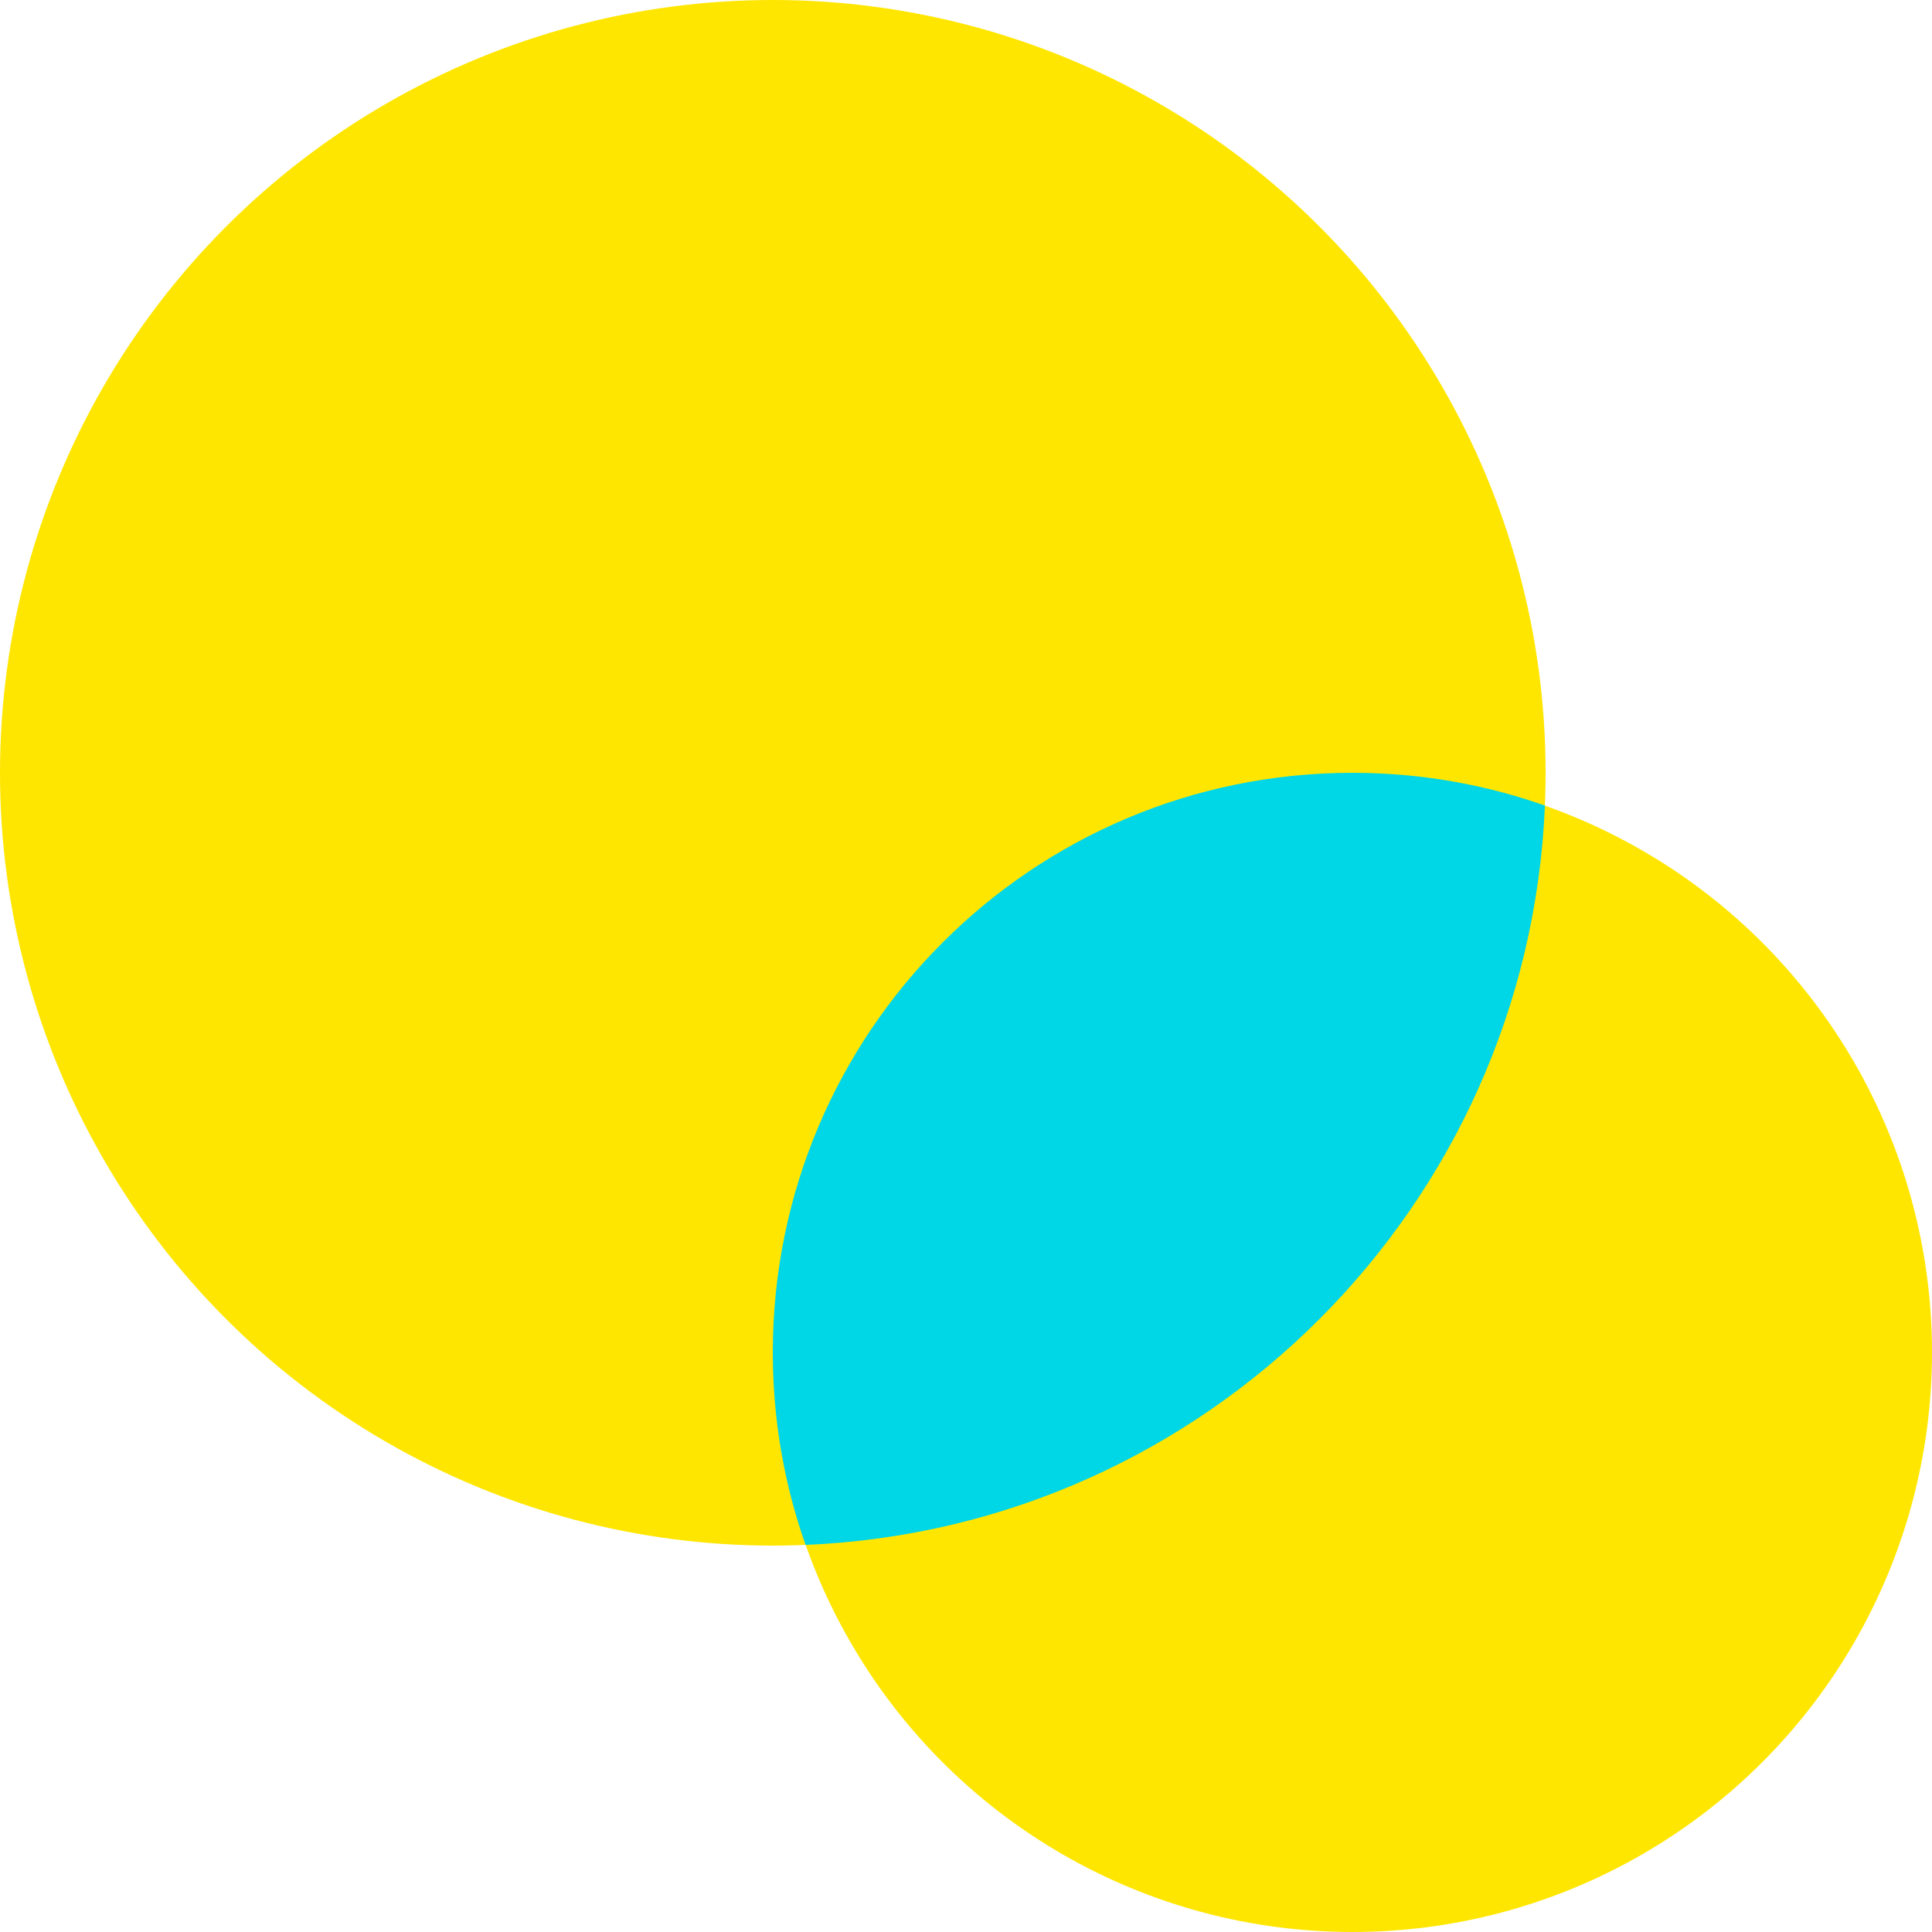 <svg width="25" height="25" viewBox="0 0 25 25" fill="none" xmlns="http://www.w3.org/2000/svg">
<circle cx="17.5" cy="17.5" r="7.5" fill="#FFE600"/>
<circle cx="10" cy="10" r="10" fill="#FFE600"/>
<path fill-rule="evenodd" clip-rule="evenodd" d="M10.424 19.991C10.149 19.212 10 18.373 10 17.5C10 13.358 13.358 10 17.5 10C18.373 10 19.212 10.149 19.991 10.424C19.775 15.61 15.61 19.775 10.424 19.991Z" fill="#00D7E6"/>
</svg>
